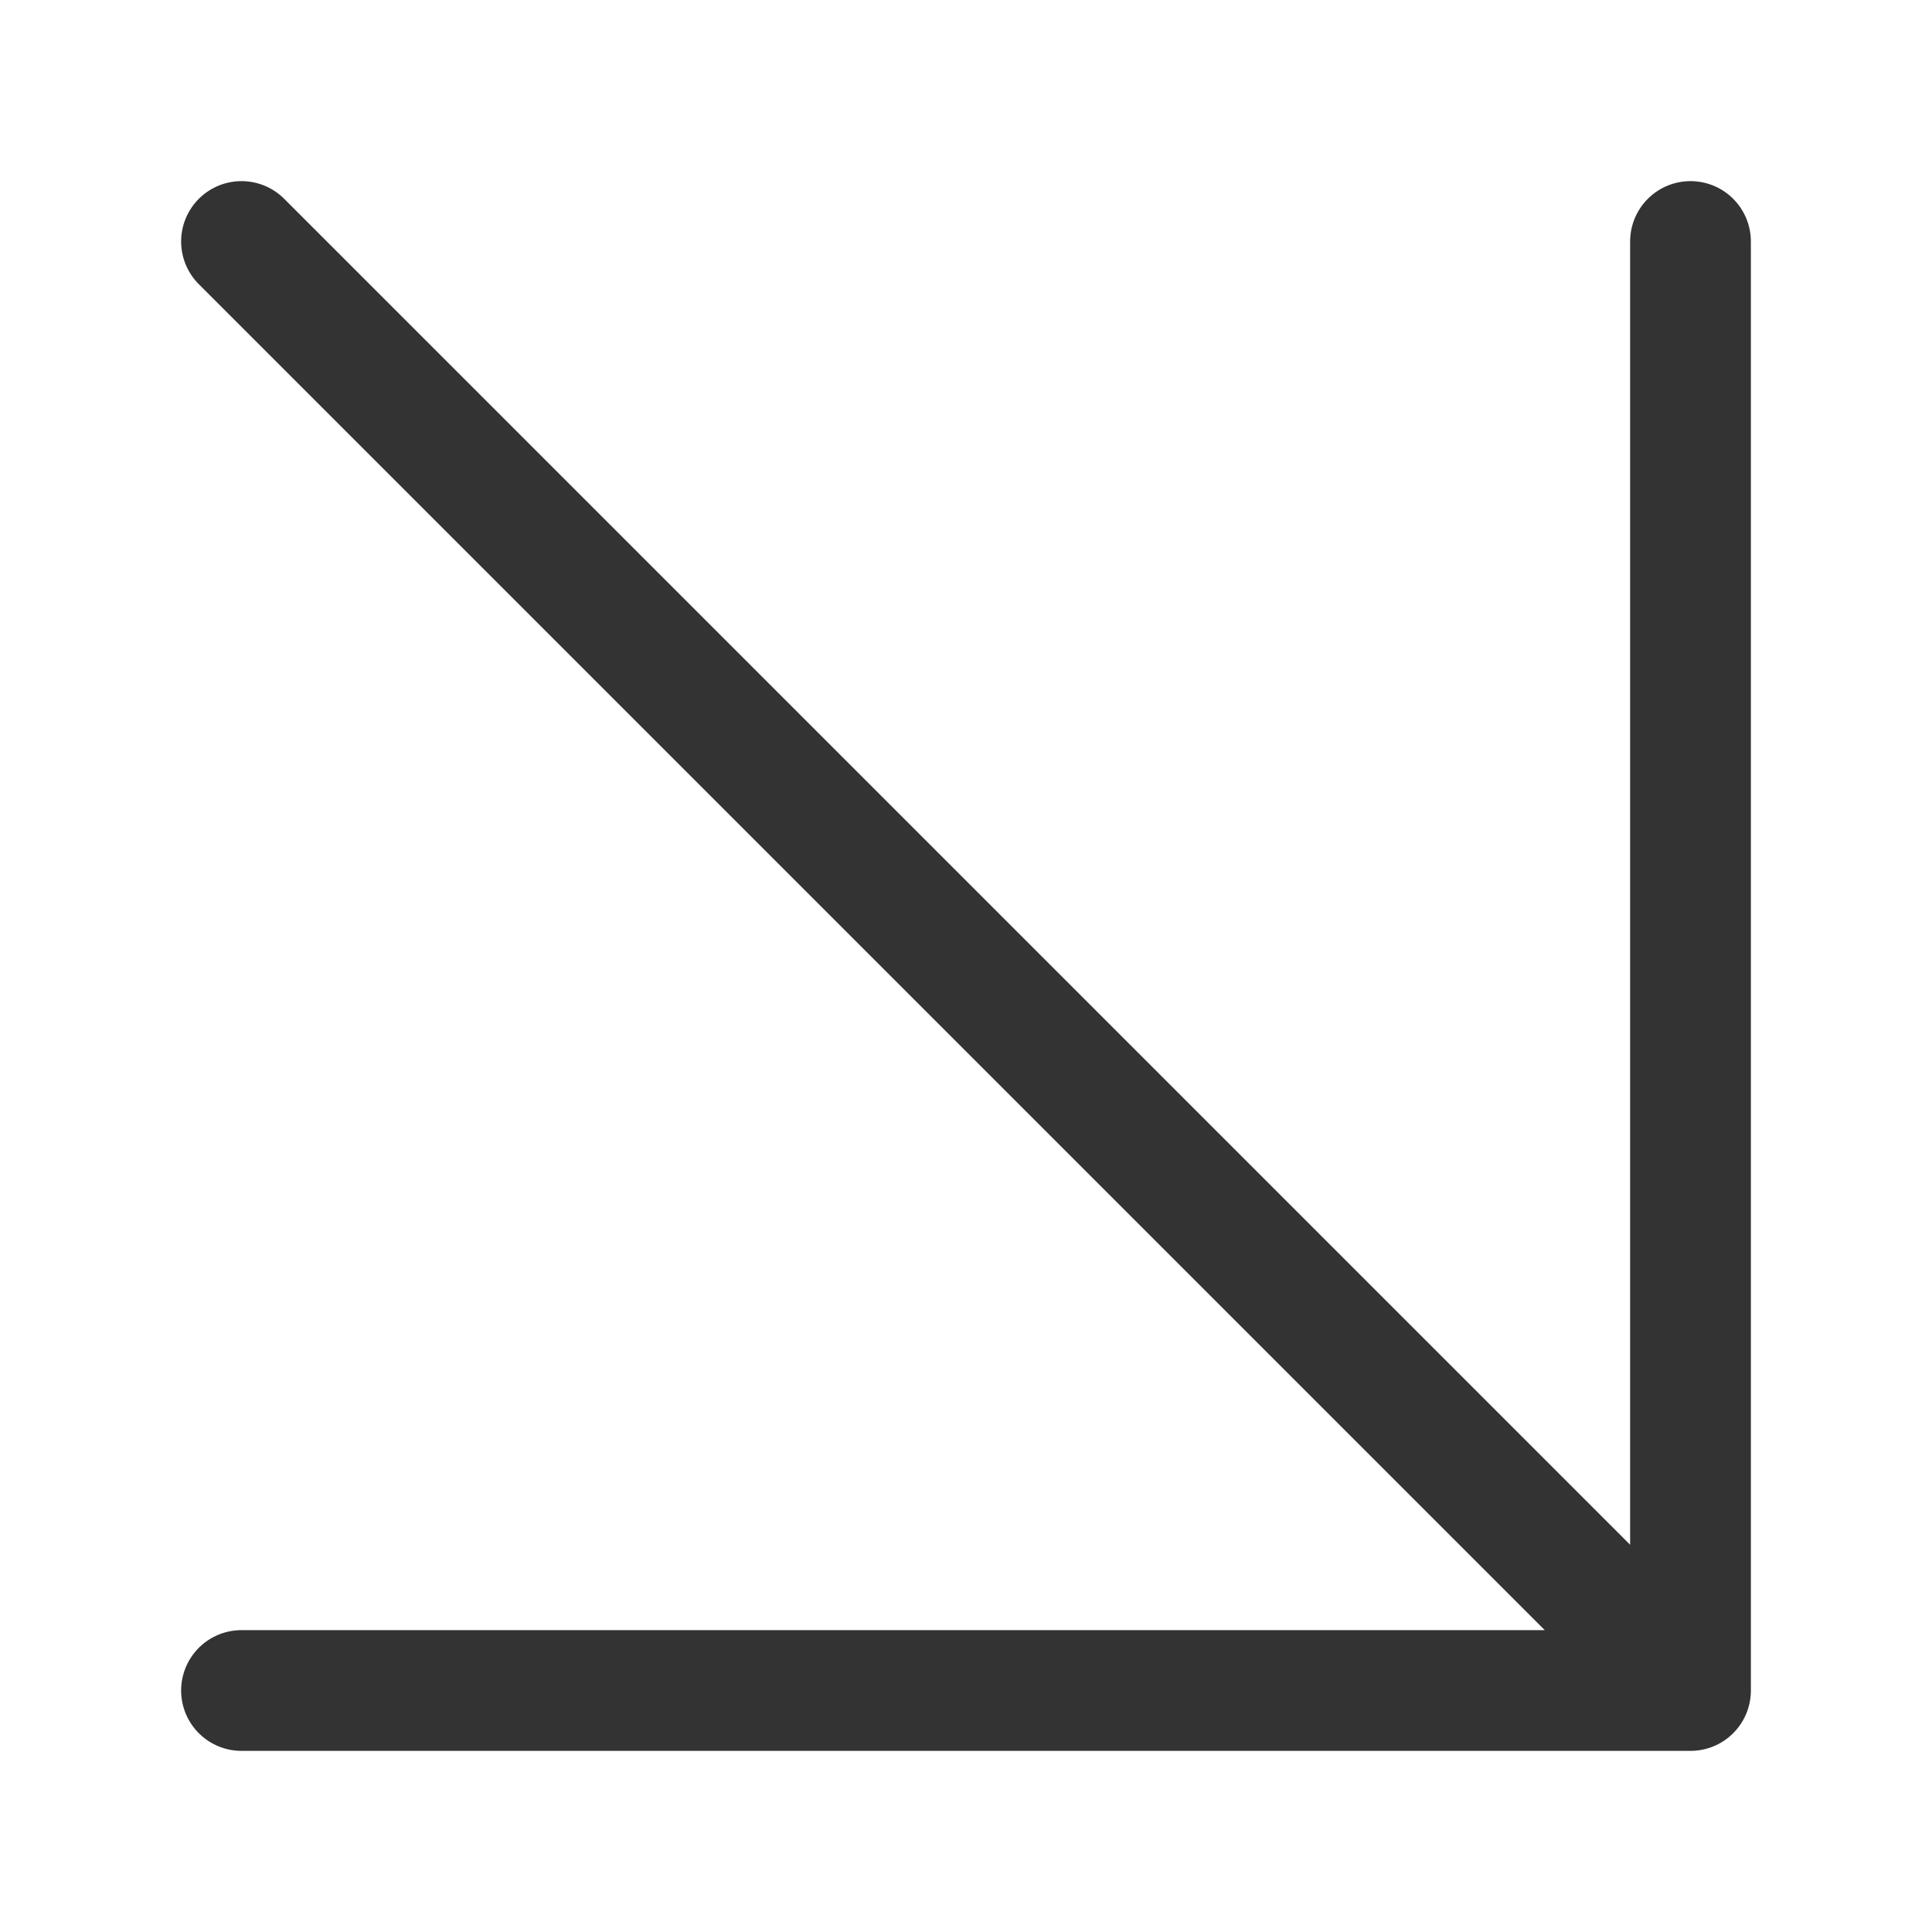 <?xml version="1.0" encoding="UTF-8"?> <svg xmlns="http://www.w3.org/2000/svg" width="16" height="16" viewBox="0 0 16 16" fill="none"> <path d="M14 2V14M14 14H2M14 14L2 2" stroke="#333333" stroke-linecap="round" stroke-linejoin="round"></path> </svg> 